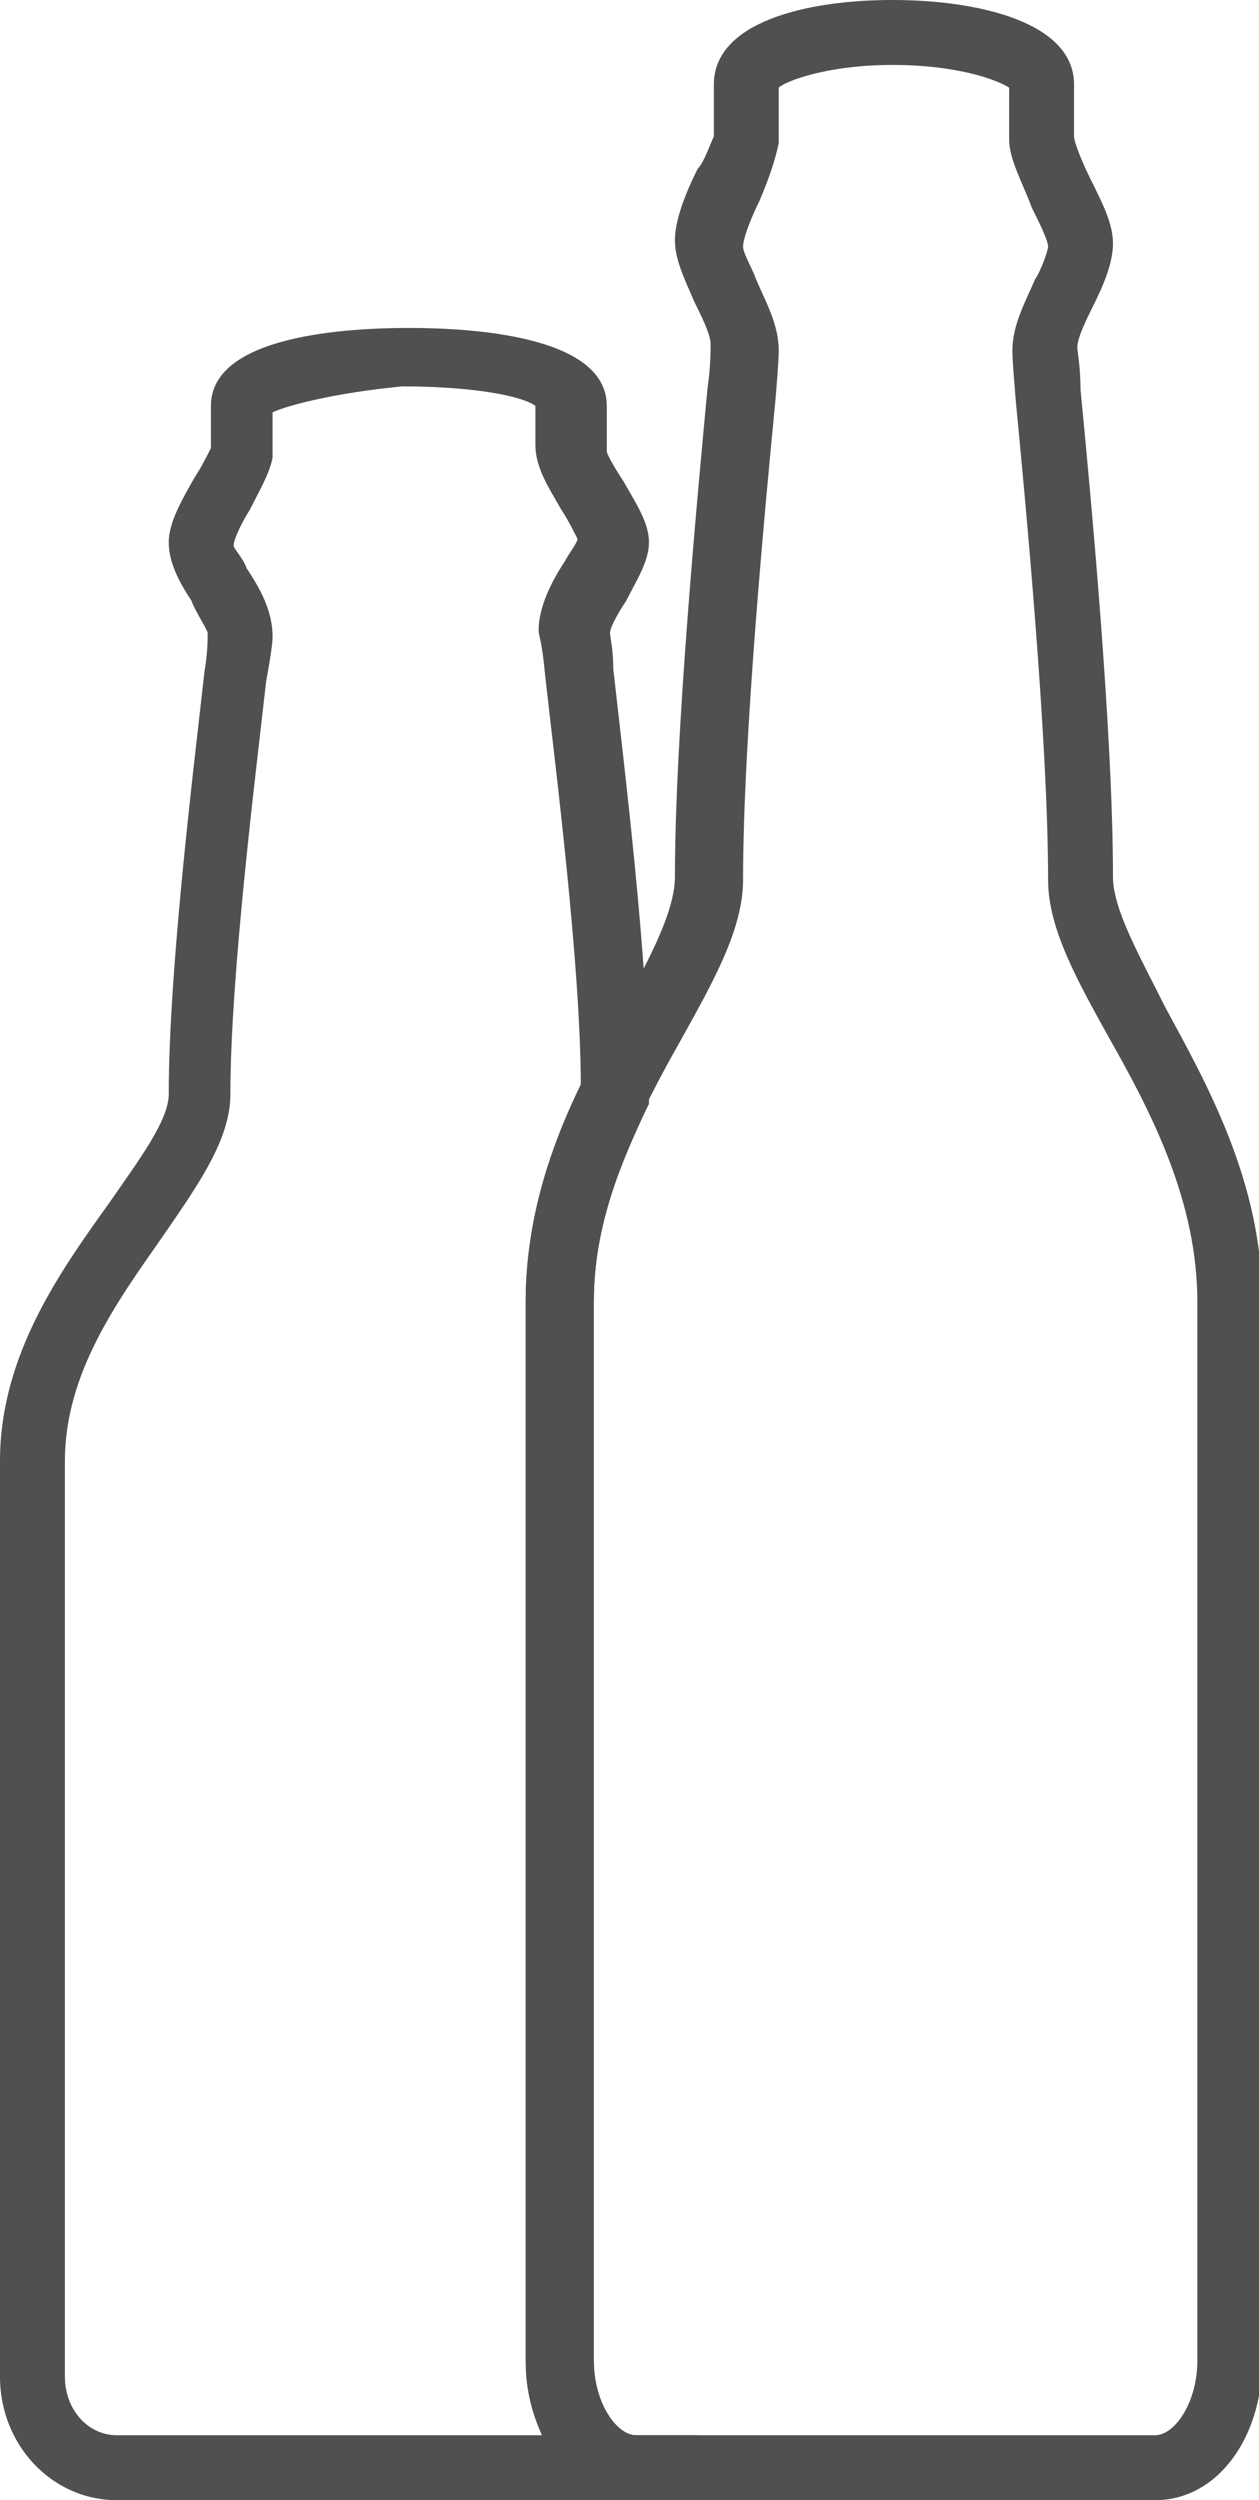 <?xml version="1.0" encoding="UTF-8"?>
<!-- Generator: Adobe Illustrator 28.2.0, SVG Export Plug-In . SVG Version: 6.00 Build 0)  -->
<svg xmlns="http://www.w3.org/2000/svg" xmlns:xlink="http://www.w3.org/1999/xlink" version="1.1" id="icons" x="0px" y="0px" viewBox="0 0 38.8 77" style="enable-background:new 0 0 38.8 77;" xml:space="preserve">
<style type="text/css">
	.st0{fill:#505050;}
</style>
<g>
	<path class="st0" d="M17,77c-1.9,0-3.7,0-4.5,0H3.6c-2,0-3.6-1.7-3.6-3.8V45c0-3.3,1.9-5.9,3.4-8c0.9-1.3,1.8-2.5,1.8-3.3   c0-3.9,0.8-10.3,1.1-13c0.1-0.6,0.1-1,0.1-1.2c0-0.1-0.4-0.7-0.5-1c-0.4-0.6-0.7-1.2-0.7-1.8c0-0.6,0.4-1.3,0.8-2   c0.2-0.3,0.4-0.7,0.5-0.9v-1.3c0-2.2,4.3-2.4,6.1-2.4s6.1,0.2,6.1,2.4v1.4c0,0.1,0.3,0.6,0.5,0.9c0.4,0.7,0.8,1.3,0.8,1.9   c0,0.6-0.4,1.2-0.7,1.8c-0.2,0.3-0.5,0.8-0.5,1c0,0.1,0.1,0.5,0.1,1.1c0.3,2.7,1.1,9.1,1.1,13c0,0,0,0,0,0.1l0,0.3l-0.1,0.2   c-0.7,1.5-1.6,3.5-1.6,5.9v32.6c0,1.3,0.7,2.3,1.3,2.3h1.9v1l0.2,1l-0.2,0C20.2,77,18.5,77,17,77z M8.4,12.7l0,1.4   c-0.1,0.5-0.4,1-0.7,1.6c-0.2,0.3-0.5,0.9-0.5,1.1c0,0.1,0.3,0.4,0.4,0.7c0.4,0.6,0.8,1.3,0.8,2.1c0,0.1,0,0.3-0.2,1.4   c-0.3,2.7-1.1,9-1.1,12.7c0,1.4-1,2.8-2.1,4.4c-1.4,2-3,4.2-3,6.9v28.2c0,1,0.7,1.8,1.6,1.8h8.9c0.8,0,2.4,0,4.2,0   c-0.3-0.7-0.5-1.4-0.5-2.3V40.1c0-2.7,0.9-5,1.7-6.6c0-3.8-0.8-10-1.1-12.7c-0.1-1.1-0.2-1.2-0.2-1.4c0-0.7,0.4-1.5,0.8-2.1   c0.1-0.2,0.4-0.6,0.4-0.7c-0.1-0.2-0.3-0.6-0.5-0.9c-0.4-0.7-0.8-1.3-0.8-2v-1.2c-0.4-0.3-1.9-0.6-4.1-0.6   C10.3,12.1,8.8,12.5,8.4,12.7z"></path>
</g>
<g>
	<g>
		<path class="st0" d="M31.1,77c-1.5,0-2.9,0-3.6,0h-8c-1.8,0-3.3-1.9-3.3-4.3V40.1c0-3.7,1.6-6.7,3-9.1c0.9-1.6,1.6-3,1.6-4    c0-4.4,0.7-11.8,1-15c0.1-0.7,0.1-1.2,0.1-1.4c0-0.3-0.3-0.9-0.5-1.3c-0.3-0.7-0.6-1.3-0.6-1.9c0-0.6,0.3-1.4,0.7-2.2    C21.7,5,21.9,4.4,22,4.2V2.6C22,0.7,24.8,0,27.5,0c2.7,0,5.6,0.7,5.6,2.6v1.6c0,0.2,0.3,0.9,0.5,1.3c0.4,0.8,0.7,1.4,0.7,2    c0,0.6-0.3,1.3-0.6,1.9c-0.2,0.4-0.5,1-0.5,1.3c0,0.1,0.1,0.6,0.1,1.3c0.3,3.1,1,10.5,1,15c0,1,0.8,2.4,1.6,4c1.3,2.4,3,5.4,3,9.1    v32.6c0,2.4-1.4,4.3-3.3,4.3C34.3,77,32.6,77,31.1,77z M24,2.7l0,1.7c-0.1,0.5-0.3,1.1-0.6,1.8c-0.2,0.4-0.5,1.1-0.5,1.4    c0,0.2,0.3,0.7,0.4,1C23.6,9.3,24,10,24,10.8c0,0.1,0,0.3-0.1,1.5c-0.3,3.1-1,10.4-1,14.8c0,1.5-0.9,3.1-1.9,4.9    c-1.3,2.3-2.7,5-2.7,8.1v32.6c0,1.3,0.7,2.3,1.3,2.3h8c1.4,0,5.4,0,8,0c0.6,0,1.3-1,1.3-2.3V40.1c0-3.1-1.4-5.8-2.7-8.1    c-1-1.8-1.9-3.4-1.9-4.9c0-4.3-0.7-11.7-1-14.8c-0.1-1.2-0.1-1.4-0.1-1.5c0-0.8,0.4-1.5,0.7-2.2c0.2-0.3,0.4-0.9,0.4-1    c0-0.2-0.3-0.8-0.5-1.2c-0.3-0.8-0.7-1.5-0.7-2.1V2.7C30.8,2.5,29.6,2,27.5,2C25.5,2,24.2,2.5,24,2.7z"></path>
	</g>
</g>
</svg>
